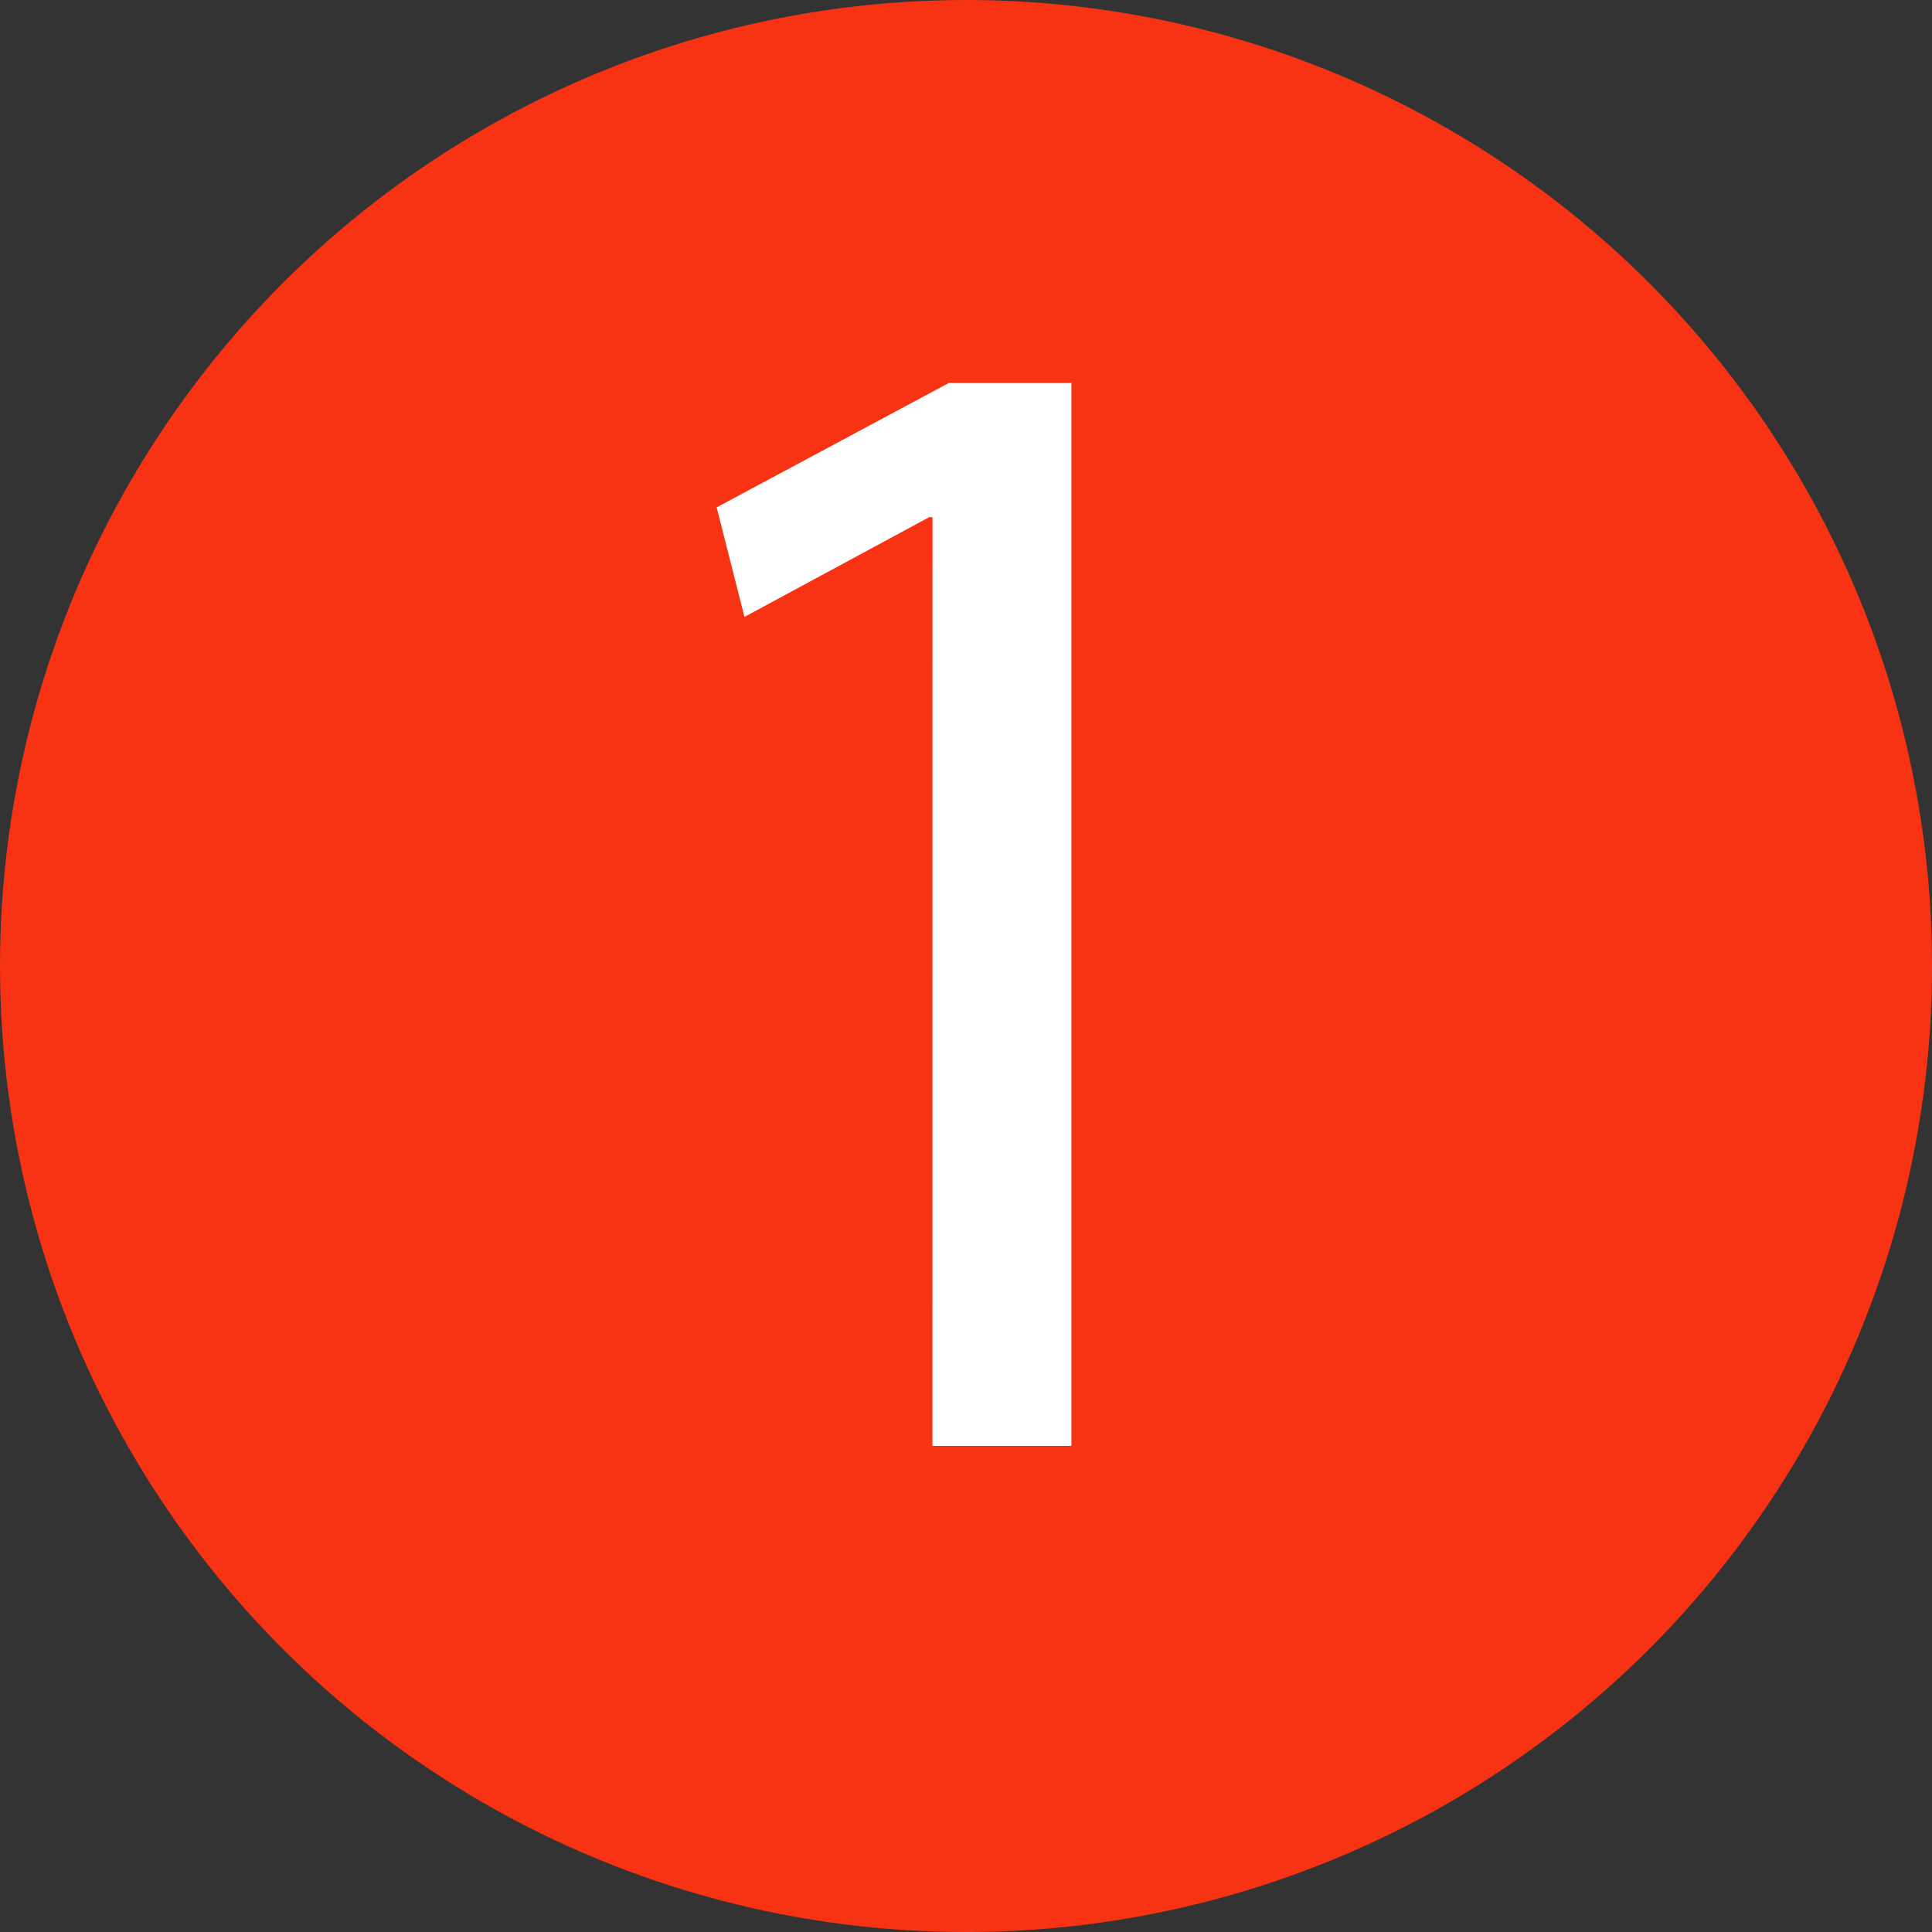 <svg viewBox="0 0 665.87 665.87" xmlns="http://www.w3.org/2000/svg"><rect x="0" y="0" width="665.87" height="665.87" fill="#333333" stroke="none"/><defs><style>.cls-1{fill:#f73313;}.cls-2{fill:#fff;}</style></defs><g data-name="Layer 2" id="Layer_2"><g data-name="Layer 1" id="Layer_1-2"><circle r="332.94" cy="332.94" cx="332.94" class="cls-1"></circle><path d="M321.39,178.24h-1.13l-63.68,34.38L247,174.86,327,132h42.27V498.34h-47.9Z" class="cls-2"></path></g></g></svg>
